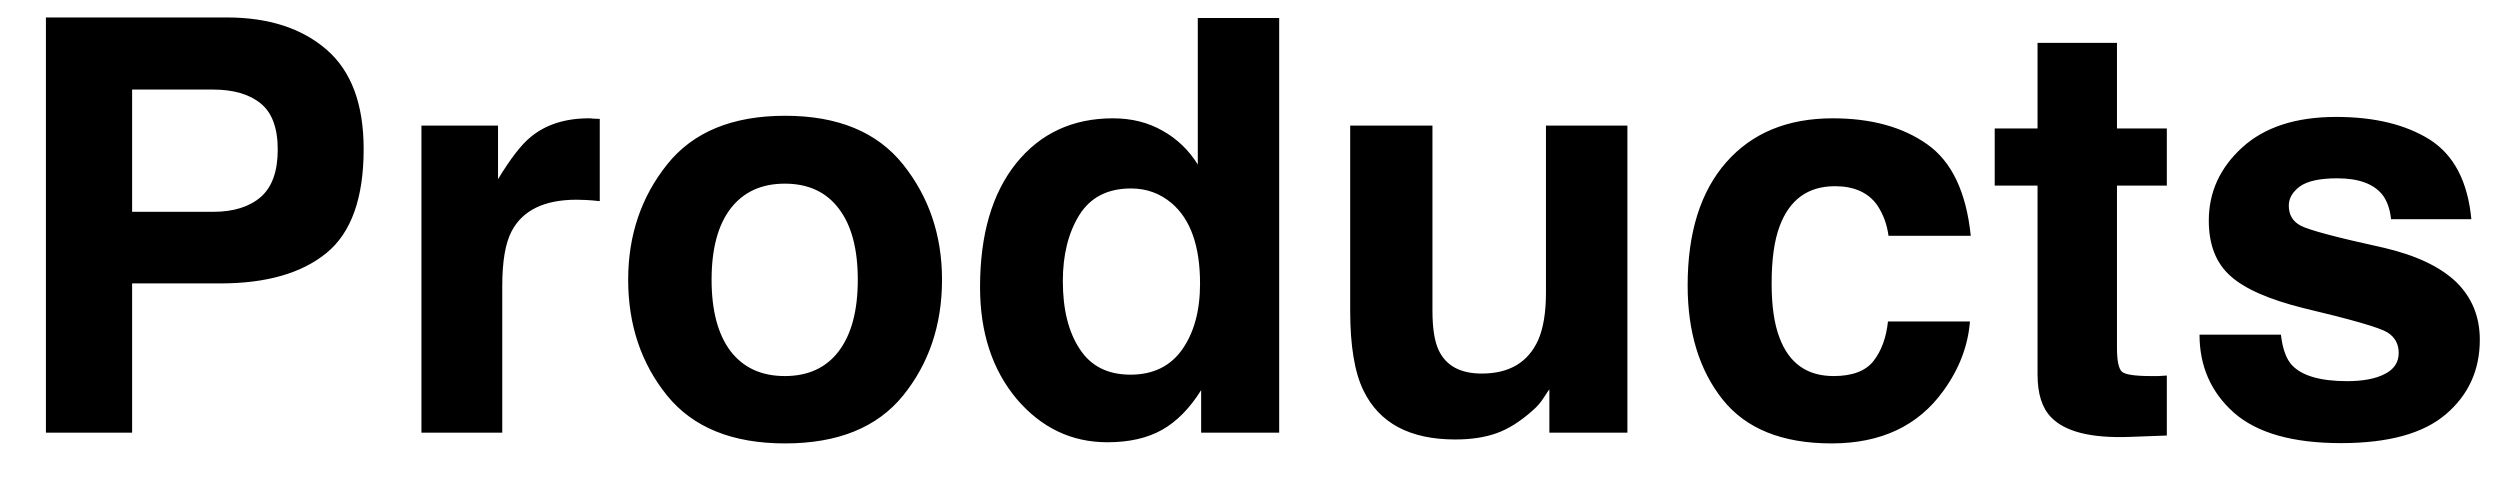 <?xml version="1.0" encoding="UTF-8"?> <svg xmlns="http://www.w3.org/2000/svg" width="52" height="10" viewBox="0 0 52 10" fill="none"><path d="M4.582 5.895H2.748V9H0.955V0.363H4.717C5.584 0.363 6.275 0.586 6.791 1.031C7.307 1.477 7.564 2.166 7.564 3.1C7.564 4.119 7.307 4.84 6.791 5.262C6.275 5.684 5.539 5.895 4.582 5.895ZM5.426 4.096C5.66 3.889 5.777 3.561 5.777 3.111C5.777 2.662 5.658 2.342 5.42 2.15C5.186 1.959 4.855 1.863 4.43 1.863H2.748V4.406H4.43C4.855 4.406 5.188 4.303 5.426 4.096ZM11.994 4.154C11.322 4.154 10.871 4.373 10.641 4.811C10.512 5.057 10.447 5.436 10.447 5.947V9H8.766V2.613H10.359V3.727C10.617 3.301 10.842 3.01 11.033 2.854C11.346 2.592 11.752 2.461 12.252 2.461C12.283 2.461 12.309 2.463 12.328 2.467C12.352 2.467 12.4 2.469 12.475 2.473V4.184C12.369 4.172 12.275 4.164 12.193 4.16C12.111 4.156 12.045 4.154 11.994 4.154ZM18.785 3.422C19.324 4.098 19.594 4.896 19.594 5.818C19.594 6.756 19.324 7.559 18.785 8.227C18.246 8.891 17.428 9.223 16.33 9.223C15.232 9.223 14.414 8.891 13.875 8.227C13.336 7.559 13.066 6.756 13.066 5.818C13.066 4.896 13.336 4.098 13.875 3.422C14.414 2.746 15.232 2.408 16.33 2.408C17.428 2.408 18.246 2.746 18.785 3.422ZM16.324 3.82C15.836 3.82 15.459 3.994 15.193 4.342C14.932 4.686 14.801 5.178 14.801 5.818C14.801 6.459 14.932 6.953 15.193 7.301C15.459 7.648 15.836 7.822 16.324 7.822C16.812 7.822 17.188 7.648 17.449 7.301C17.711 6.953 17.842 6.459 17.842 5.818C17.842 5.178 17.711 4.686 17.449 4.342C17.188 3.994 16.812 3.82 16.324 3.82ZM26.607 0.375V9H24.984V8.115C24.746 8.494 24.475 8.77 24.17 8.941C23.865 9.113 23.486 9.199 23.033 9.199C22.287 9.199 21.658 8.898 21.146 8.297C20.639 7.691 20.385 6.916 20.385 5.971C20.385 4.881 20.635 4.023 21.135 3.398C21.639 2.773 22.311 2.461 23.15 2.461C23.537 2.461 23.881 2.547 24.182 2.719C24.482 2.887 24.727 3.121 24.914 3.422V0.375H26.607ZM22.107 5.848C22.107 6.438 22.225 6.908 22.459 7.26C22.689 7.615 23.041 7.793 23.514 7.793C23.986 7.793 24.346 7.617 24.592 7.266C24.838 6.914 24.961 6.459 24.961 5.9C24.961 5.119 24.764 4.561 24.369 4.225C24.127 4.021 23.846 3.92 23.525 3.92C23.037 3.92 22.678 4.105 22.447 4.477C22.221 4.844 22.107 5.301 22.107 5.848ZM32.227 8.098C32.211 8.117 32.172 8.176 32.109 8.273C32.047 8.371 31.973 8.457 31.887 8.531C31.625 8.766 31.371 8.926 31.125 9.012C30.883 9.098 30.598 9.141 30.27 9.141C29.324 9.141 28.688 8.801 28.359 8.121C28.176 7.746 28.084 7.193 28.084 6.463V2.613H29.795V6.463C29.795 6.826 29.838 7.1 29.924 7.283C30.076 7.607 30.375 7.77 30.82 7.77C31.391 7.77 31.781 7.539 31.992 7.078C32.102 6.828 32.156 6.498 32.156 6.088V2.613H33.85V9H32.227V8.098ZM40.992 4.904H39.281C39.25 4.666 39.17 4.451 39.041 4.26C38.853 4.002 38.562 3.873 38.168 3.873C37.605 3.873 37.221 4.152 37.014 4.711C36.904 5.008 36.85 5.402 36.85 5.895C36.85 6.363 36.904 6.74 37.014 7.025C37.213 7.557 37.588 7.822 38.139 7.822C38.529 7.822 38.807 7.717 38.971 7.506C39.135 7.295 39.234 7.021 39.27 6.686H40.975C40.935 7.193 40.752 7.674 40.424 8.127C39.9 8.857 39.125 9.223 38.098 9.223C37.07 9.223 36.315 8.918 35.83 8.309C35.346 7.699 35.103 6.908 35.103 5.936C35.103 4.838 35.371 3.984 35.906 3.375C36.441 2.766 37.18 2.461 38.121 2.461C38.922 2.461 39.576 2.641 40.084 3C40.596 3.359 40.898 3.994 40.992 4.904ZM45.07 7.811V9.059L44.279 9.088C43.49 9.115 42.951 8.979 42.662 8.678C42.475 8.486 42.381 8.191 42.381 7.793V3.861H41.49V2.672H42.381V0.891H44.033V2.672H45.07V3.861H44.033V7.236C44.033 7.498 44.066 7.662 44.133 7.729C44.199 7.791 44.402 7.822 44.742 7.822C44.793 7.822 44.846 7.822 44.9 7.822C44.959 7.818 45.016 7.814 45.07 7.811ZM50.543 2.906C51.043 3.227 51.33 3.777 51.404 4.559H49.734C49.711 4.344 49.65 4.174 49.553 4.049C49.369 3.822 49.057 3.709 48.615 3.709C48.252 3.709 47.992 3.766 47.836 3.879C47.684 3.992 47.607 4.125 47.607 4.277C47.607 4.469 47.69 4.607 47.853 4.693C48.018 4.783 48.598 4.938 49.594 5.156C50.258 5.312 50.756 5.549 51.088 5.865C51.416 6.186 51.58 6.586 51.58 7.066C51.58 7.699 51.344 8.217 50.871 8.619C50.402 9.018 49.676 9.217 48.691 9.217C47.688 9.217 46.945 9.006 46.465 8.584C45.988 8.158 45.75 7.617 45.75 6.961H47.443C47.478 7.258 47.555 7.469 47.672 7.594C47.879 7.816 48.262 7.928 48.82 7.928C49.148 7.928 49.408 7.879 49.6 7.781C49.795 7.684 49.893 7.537 49.893 7.342C49.893 7.154 49.815 7.012 49.658 6.914C49.502 6.816 48.922 6.648 47.918 6.41C47.195 6.23 46.685 6.006 46.389 5.736C46.092 5.471 45.943 5.088 45.943 4.588C45.943 3.998 46.174 3.492 46.635 3.07C47.1 2.645 47.752 2.432 48.592 2.432C49.389 2.432 50.039 2.59 50.543 2.906Z" fill="black"></path></svg> 